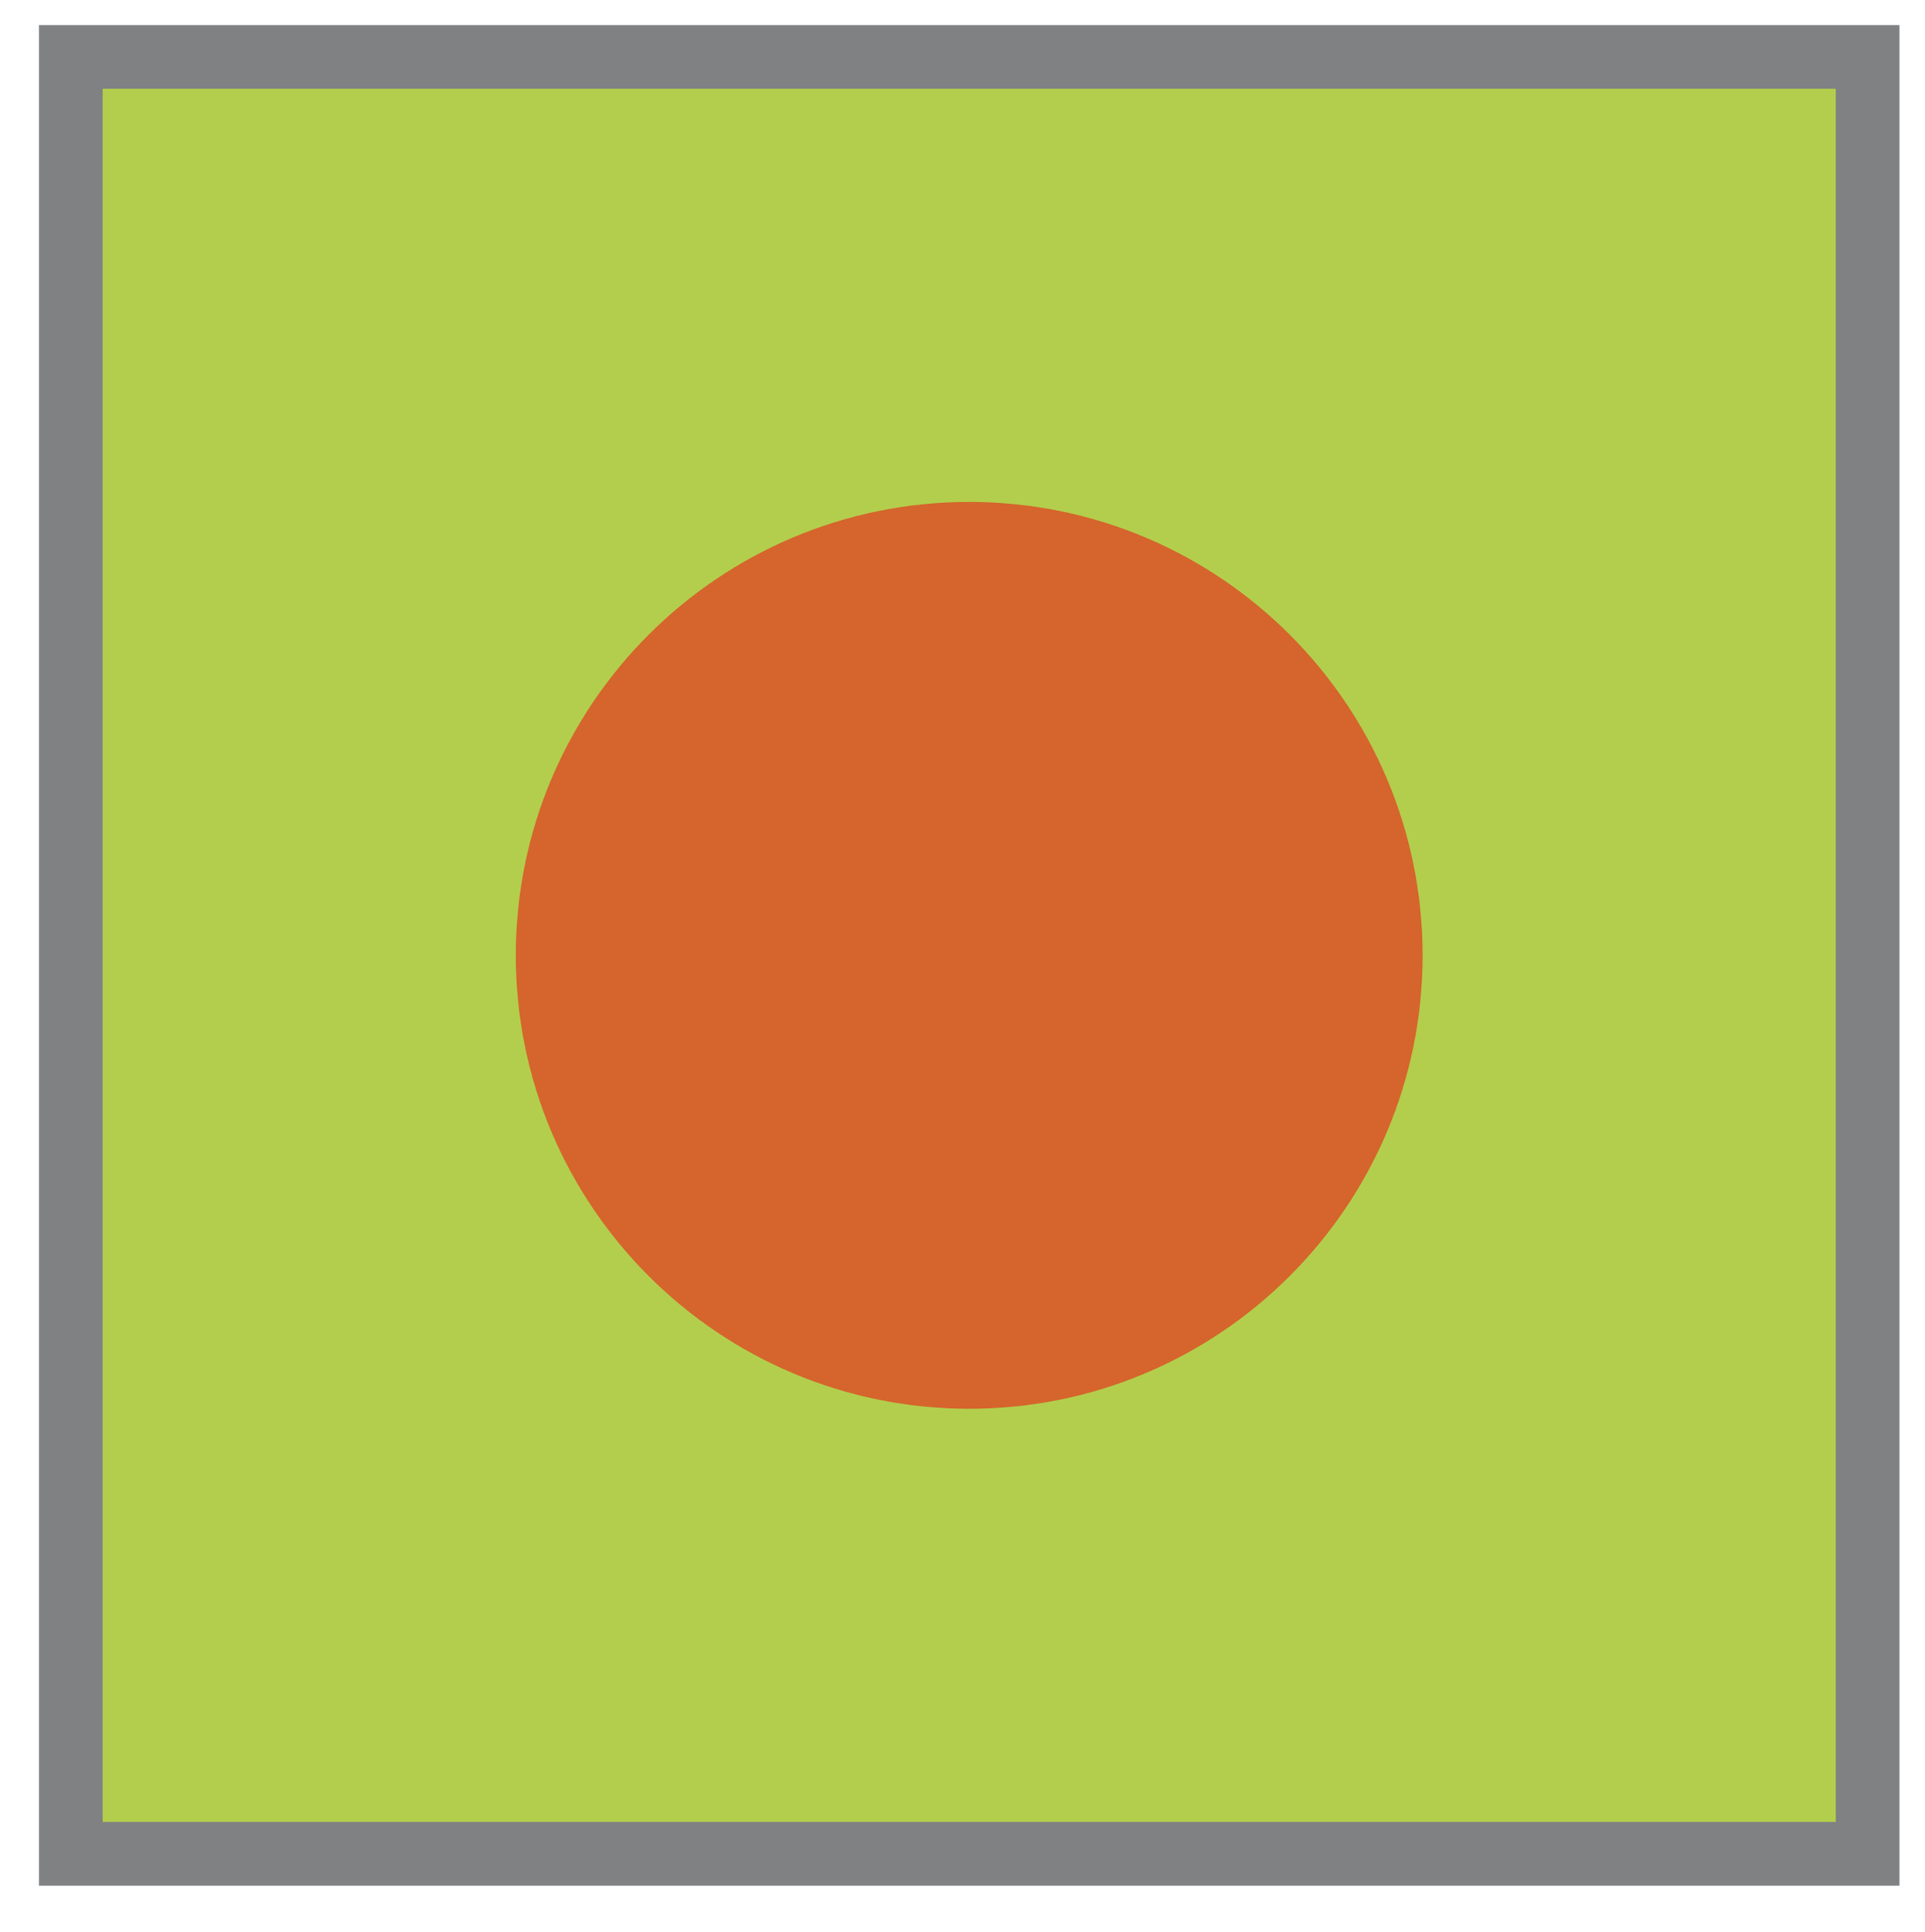<?xml version="1.0" encoding="UTF-8"?>
<svg data-bbox="8.97 7.21 227.72 227.72" viewBox="0 0 243.96 244.87" xmlns="http://www.w3.org/2000/svg" data-type="ugc">
    <g>
        <path fill="#b3ce4c" stroke="#808183" stroke-miterlimit="10" stroke-width="8.07" d="M236.69 7.21v227.72H8.97V7.21h227.72z"/>
        <path fill="#d5652c" d="M180.29 121.07c0 31.734-25.726 57.46-57.46 57.46s-57.46-25.726-57.46-57.46 25.726-57.46 57.46-57.46 57.46 25.726 57.46 57.46z"/>
    </g>
</svg>
